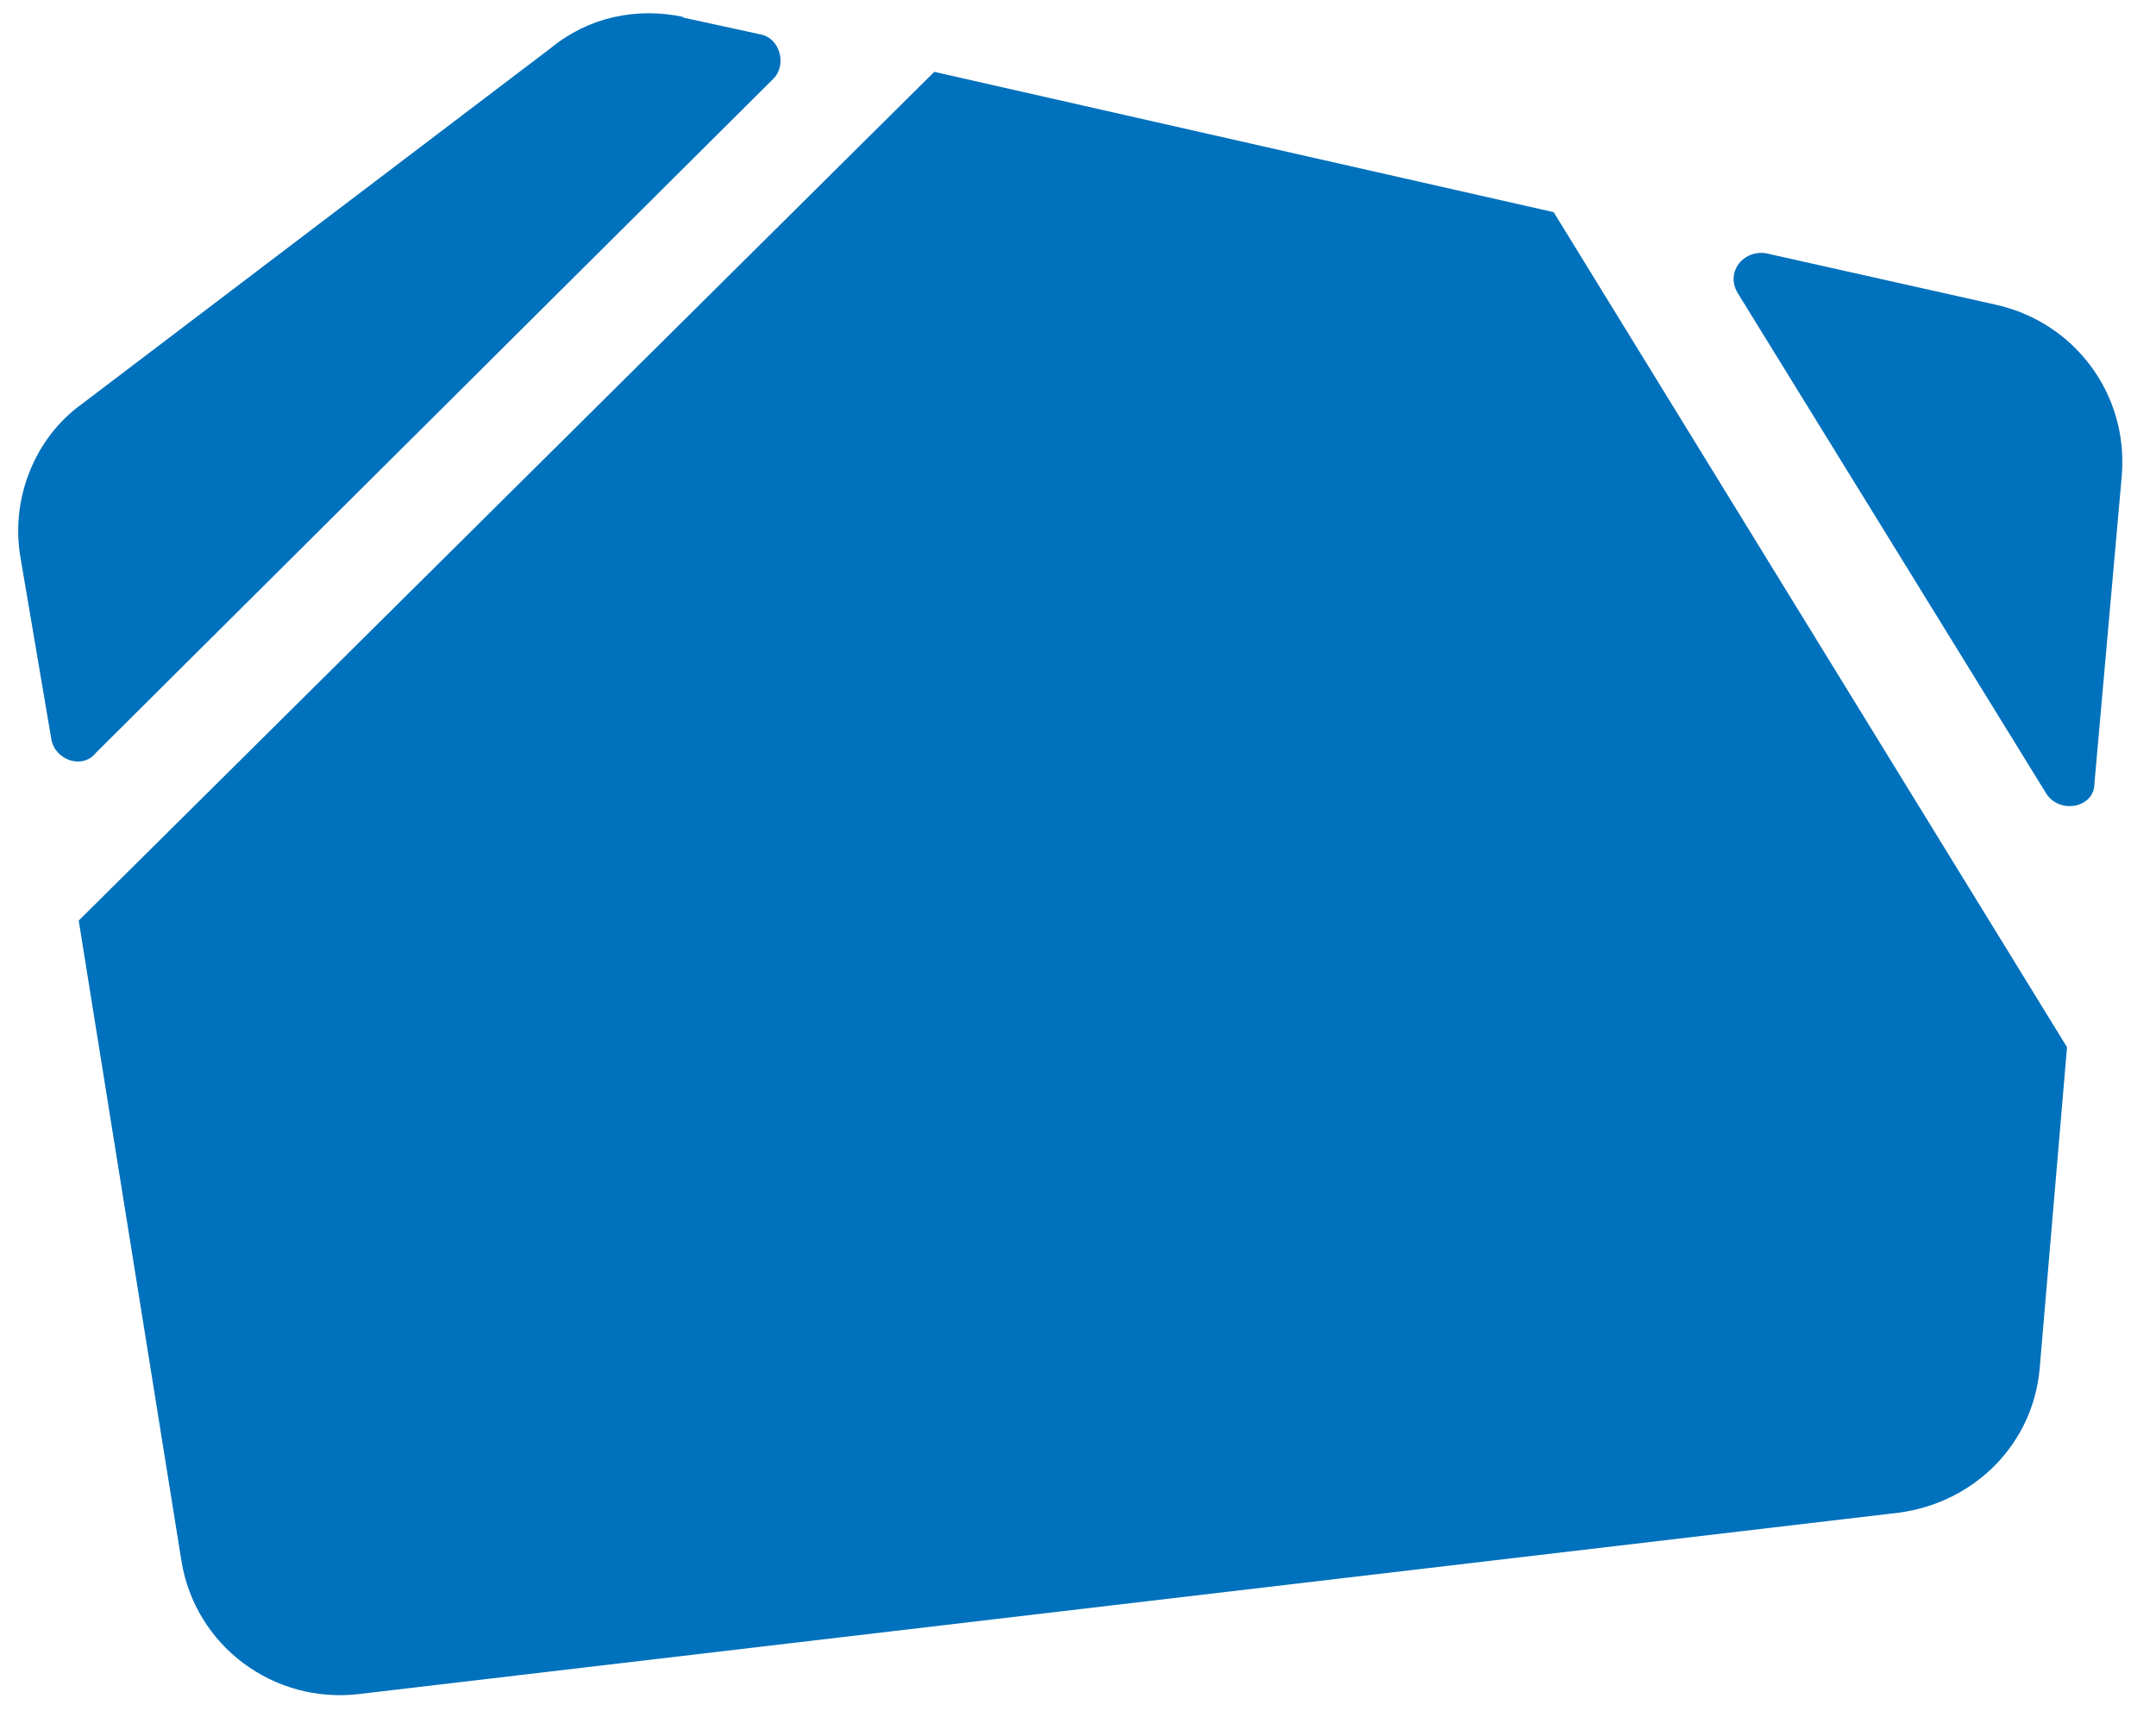 <?xml version="1.0" encoding="UTF-8"?>
<svg id="Layer_1" data-name="Layer 1" xmlns="http://www.w3.org/2000/svg" version="1.1" viewBox="0 0 63 50">
  <defs>
    <style>
      .cls-1 {
        fill: #0071bc;
      }

      .cls-1, .cls-2 {
        stroke-width: 0px;
      }

      .cls-2 {
        fill: none;
      }
    </style>
  </defs>
  <rect class="cls-2" width="62.5" height="50"/>
  <g>
    <path class="cls-1" d="M62,13.9c.2-2.4-1.4-4.5-3.7-5l-6.7-1.5c-.7-.1-1.2.6-.8,1.2l9,14.6c.4.6,1.4.4,1.4-.3l.8-9h0Z"/>
    <path class="cls-1" d="M27.3,2.1L2.3,26.9l3,18.7c.4,2.5,2.7,4.2,5.2,3.9l45-5.3c2.2-.3,3.9-2,4.1-4.2l.8-9.4-15-24.4L27.3,2.1Z"/>
    <path class="cls-1" d="M20,.5c-1.4-.3-2.8,0-3.9.9L2.4,11.8c-1.4,1-2.1,2.8-1.8,4.5l.9,5.3c.1.6.9.9,1.3.4L22.6,2.3c.4-.4.2-1.2-.4-1.3l-2.3-.5h0Z"/>
  </g>
</svg>